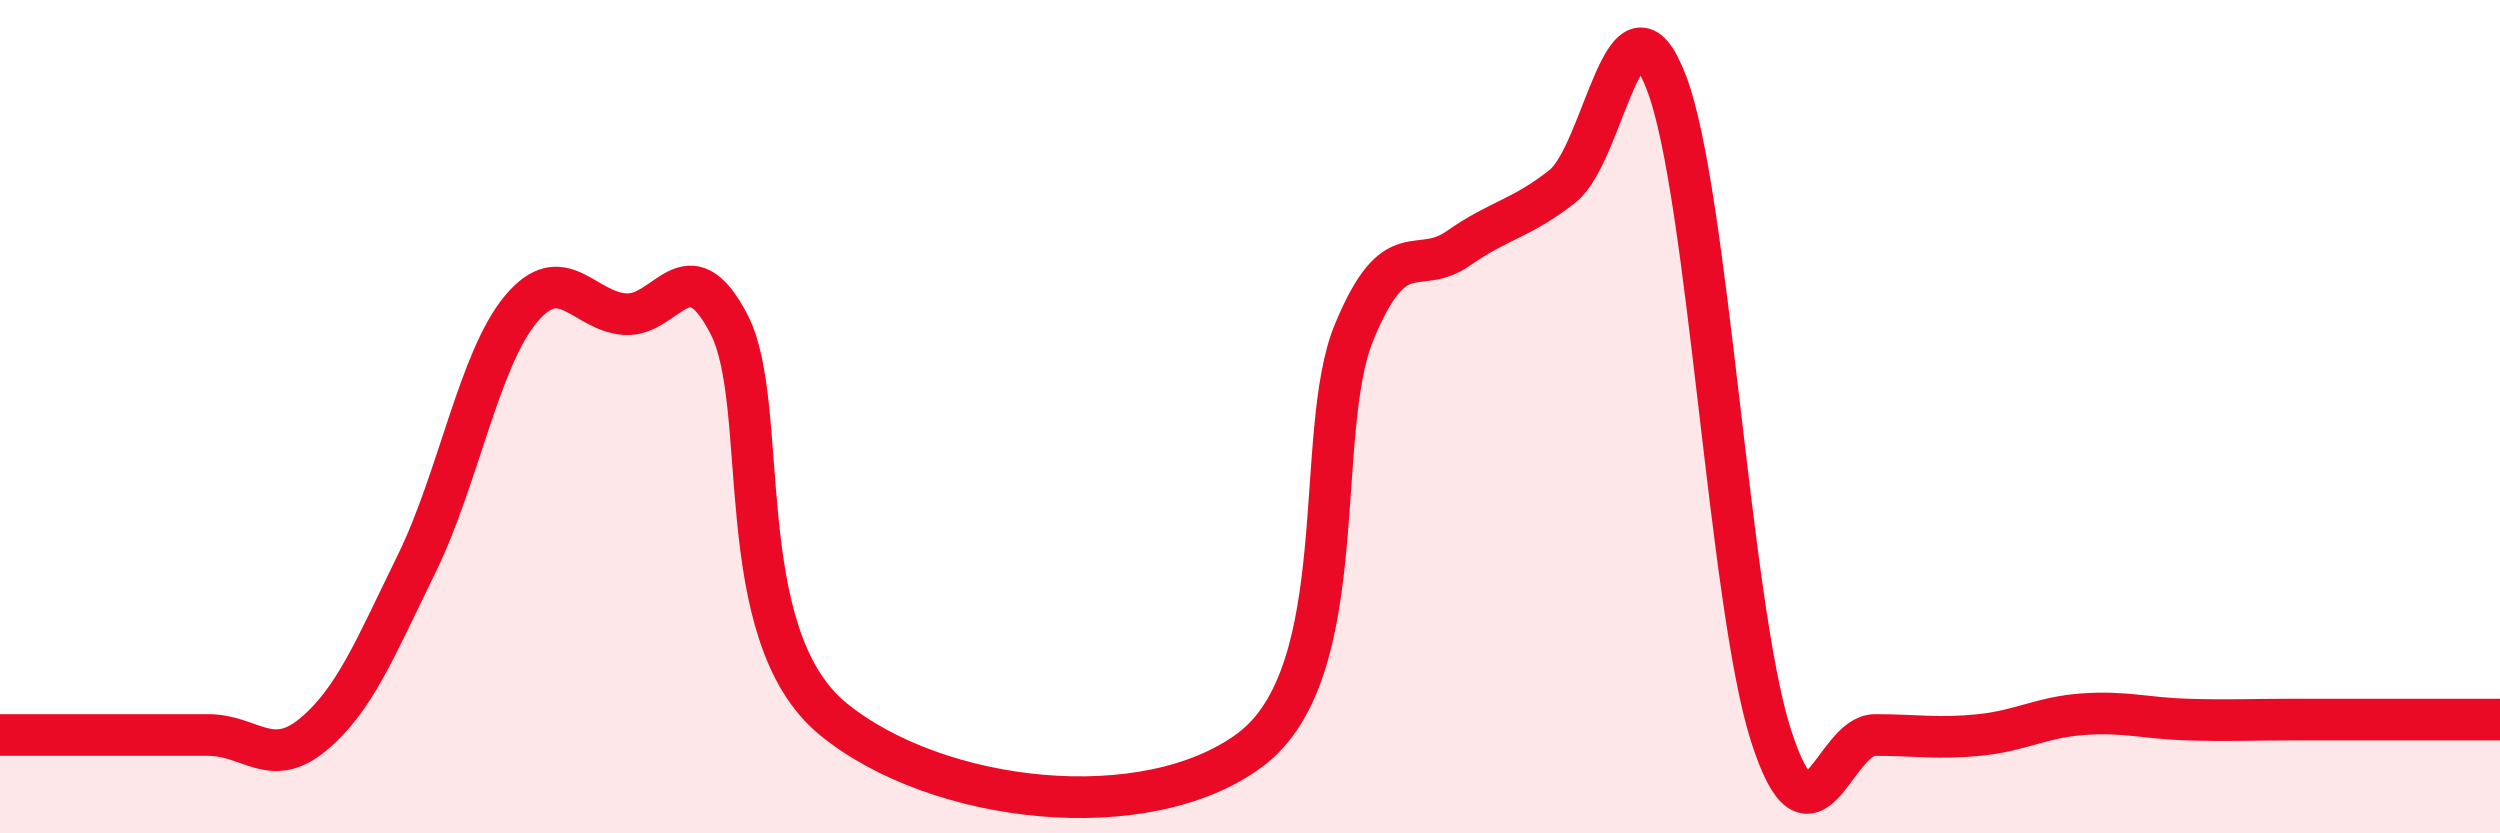 
    <svg width="60" height="20" viewBox="0 0 60 20" xmlns="http://www.w3.org/2000/svg">
      <path
        d="M 0,17.64 C 0.5,17.64 1.5,17.64 2.5,17.64 C 3.5,17.64 4,17.64 5,17.64 C 6,17.64 6.5,18.46 7.5,17.64 C 8.5,16.82 9,15.57 10,13.53 C 11,11.49 11.5,8.62 12.5,7.42 C 13.5,6.22 14,7.47 15,7.54 C 16,7.61 16.5,5.85 17.5,7.79 C 18.5,9.73 17.5,15.22 20,17.26 C 22.5,19.3 27.5,19.86 30,18 C 32.5,16.14 31.5,10.38 32.5,7.97 C 33.5,5.56 34,6.66 35,5.96 C 36,5.26 36.5,5.26 37.5,4.47 C 38.5,3.68 39,-0.63 40,2 C 41,4.63 41.5,14.51 42.5,17.64 C 43.5,20.77 44,17.64 45,17.64 C 46,17.64 46.5,17.74 47.5,17.64 C 48.5,17.54 49,17.21 50,17.14 C 51,17.07 51.5,17.24 52.5,17.27 C 53.5,17.3 54,17.27 55,17.27 C 56,17.27 56.5,17.27 57.5,17.27 C 58.5,17.27 59.5,17.27 60,17.27L60 20L0 20Z"
        fill="#EB0A25"
        opacity="0.1"
        stroke-linecap="round"
        stroke-linejoin="round"
      />
      <path
        d="M 0,17.64 C 0.5,17.64 1.5,17.64 2.5,17.64 C 3.5,17.64 4,17.64 5,17.64 C 6,17.64 6.5,18.46 7.5,17.64 C 8.5,16.82 9,15.57 10,13.53 C 11,11.49 11.5,8.62 12.5,7.42 C 13.5,6.22 14,7.47 15,7.54 C 16,7.61 16.5,5.85 17.5,7.79 C 18.5,9.73 17.5,15.22 20,17.26 C 22.5,19.3 27.5,19.86 30,18 C 32.5,16.14 31.5,10.38 32.5,7.97 C 33.5,5.56 34,6.66 35,5.96 C 36,5.26 36.5,5.26 37.5,4.47 C 38.5,3.68 39,-0.63 40,2 C 41,4.63 41.5,14.51 42.5,17.64 C 43.5,20.77 44,17.64 45,17.64 C 46,17.64 46.5,17.74 47.5,17.64 C 48.5,17.54 49,17.21 50,17.14 C 51,17.07 51.5,17.24 52.5,17.27 C 53.5,17.3 54,17.27 55,17.27 C 56,17.27 56.5,17.27 57.5,17.27 C 58.5,17.27 59.5,17.27 60,17.27"
        stroke="#EB0A25"
        stroke-width="1"
        fill="none"
        stroke-linecap="round"
        stroke-linejoin="round"
      />
    </svg>
  